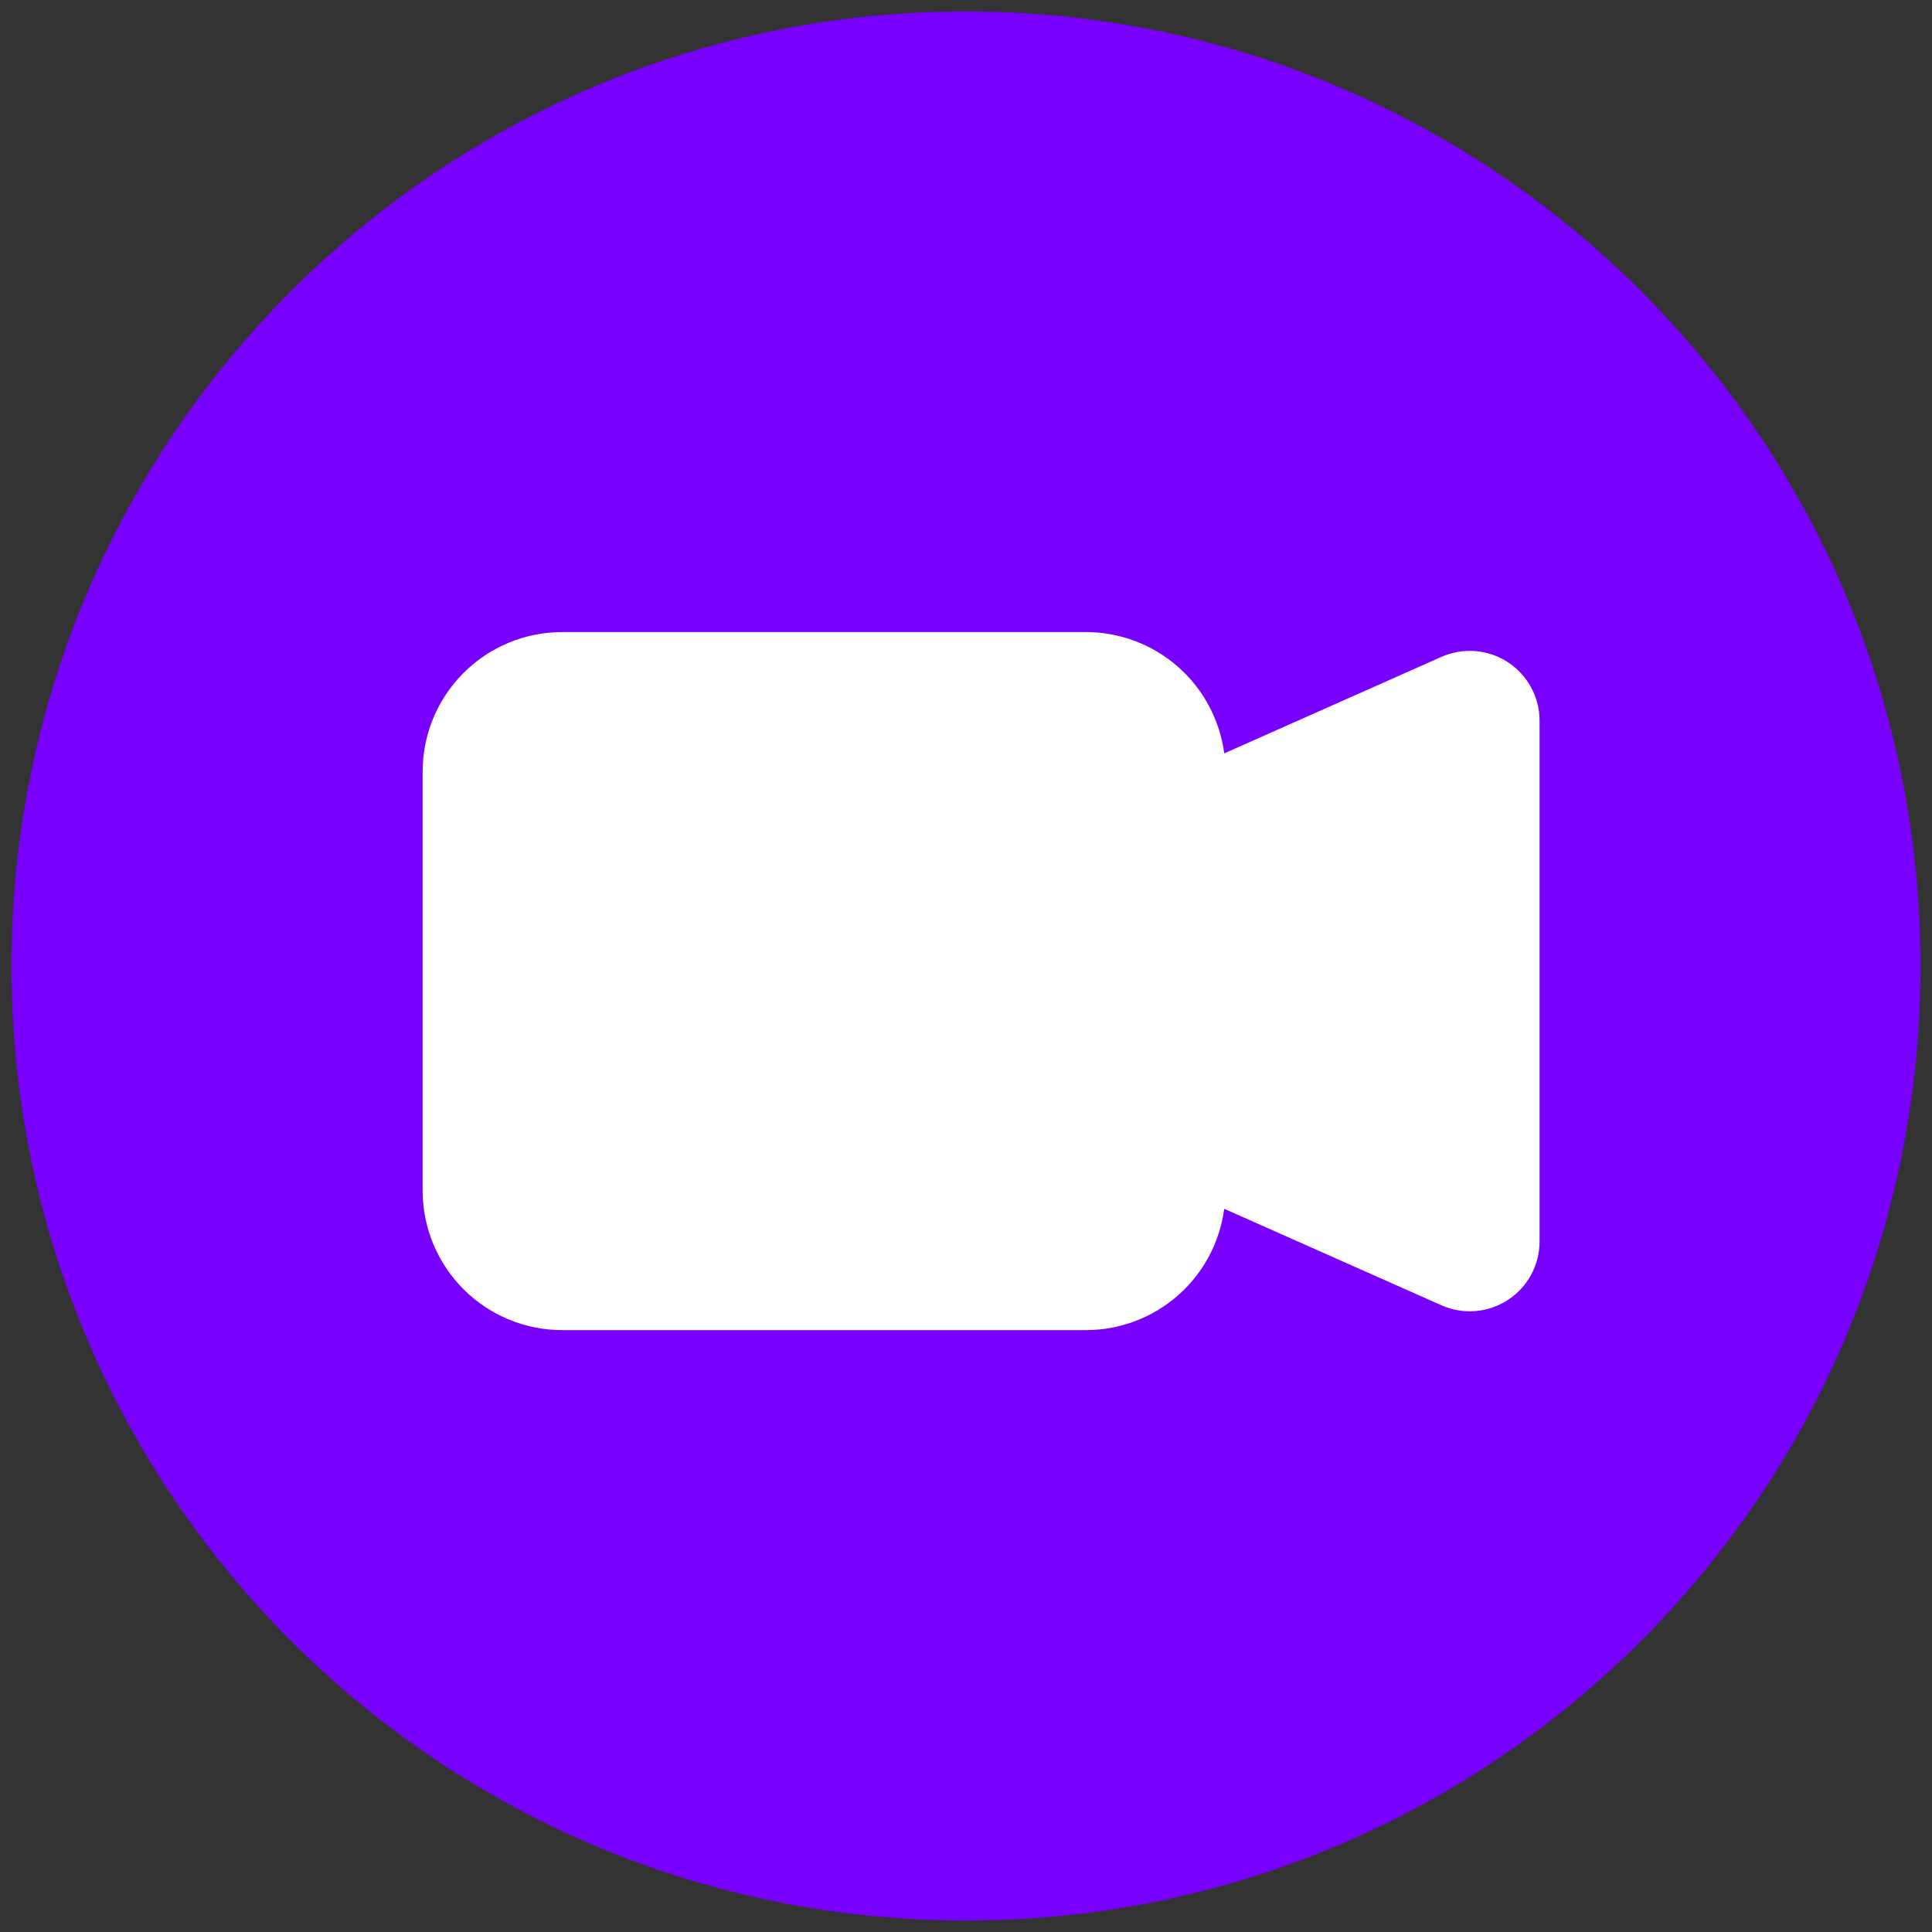 <svg width="64" height="64" viewBox="0 0 64 64" fill="none" xmlns="http://www.w3.org/2000/svg">
<rect x="0" y="0" width="64" height="64" fill="#333333" stroke="none"/>
<g clip-path="url(#clip0_1_4)">
<path d="M32 63.62C49.463 63.62 63.62 49.463 63.62 32C63.62 14.537 49.463 0.38 32 0.38C14.537 0.38 0.38 14.537 0.38 32C0.38 49.463 14.537 63.62 32 63.62Z" fill="#7900FE"/>
<path fill-rule="evenodd" clip-rule="evenodd" d="M14 25.562C14 24.336 14.487 23.16 15.355 22.292C16.222 21.425 17.398 20.938 18.625 20.938H35.969C37.09 20.937 38.174 21.345 39.018 22.084C39.861 22.824 40.407 23.845 40.554 24.957L47.746 21.761C48.098 21.604 48.484 21.538 48.868 21.568C49.252 21.598 49.623 21.723 49.946 21.933C50.27 22.143 50.535 22.43 50.719 22.769C50.903 23.107 51 23.487 51 23.872V41.128C51 41.513 50.903 41.892 50.719 42.23C50.535 42.569 50.27 42.856 49.947 43.065C49.624 43.275 49.254 43.401 48.87 43.431C48.486 43.462 48.1 43.396 47.749 43.239L40.554 40.043C40.407 41.156 39.861 42.176 39.018 42.916C38.174 43.655 37.09 44.063 35.969 44.062H18.625C17.398 44.062 16.222 43.575 15.355 42.708C14.487 41.84 14 40.664 14 39.438V25.562Z" fill="white"/>
</g>
<defs>
<clipPath id="clip0_1_4">
<rect width="64" height="64" fill="white"/>
</clipPath>
</defs>
</svg>
